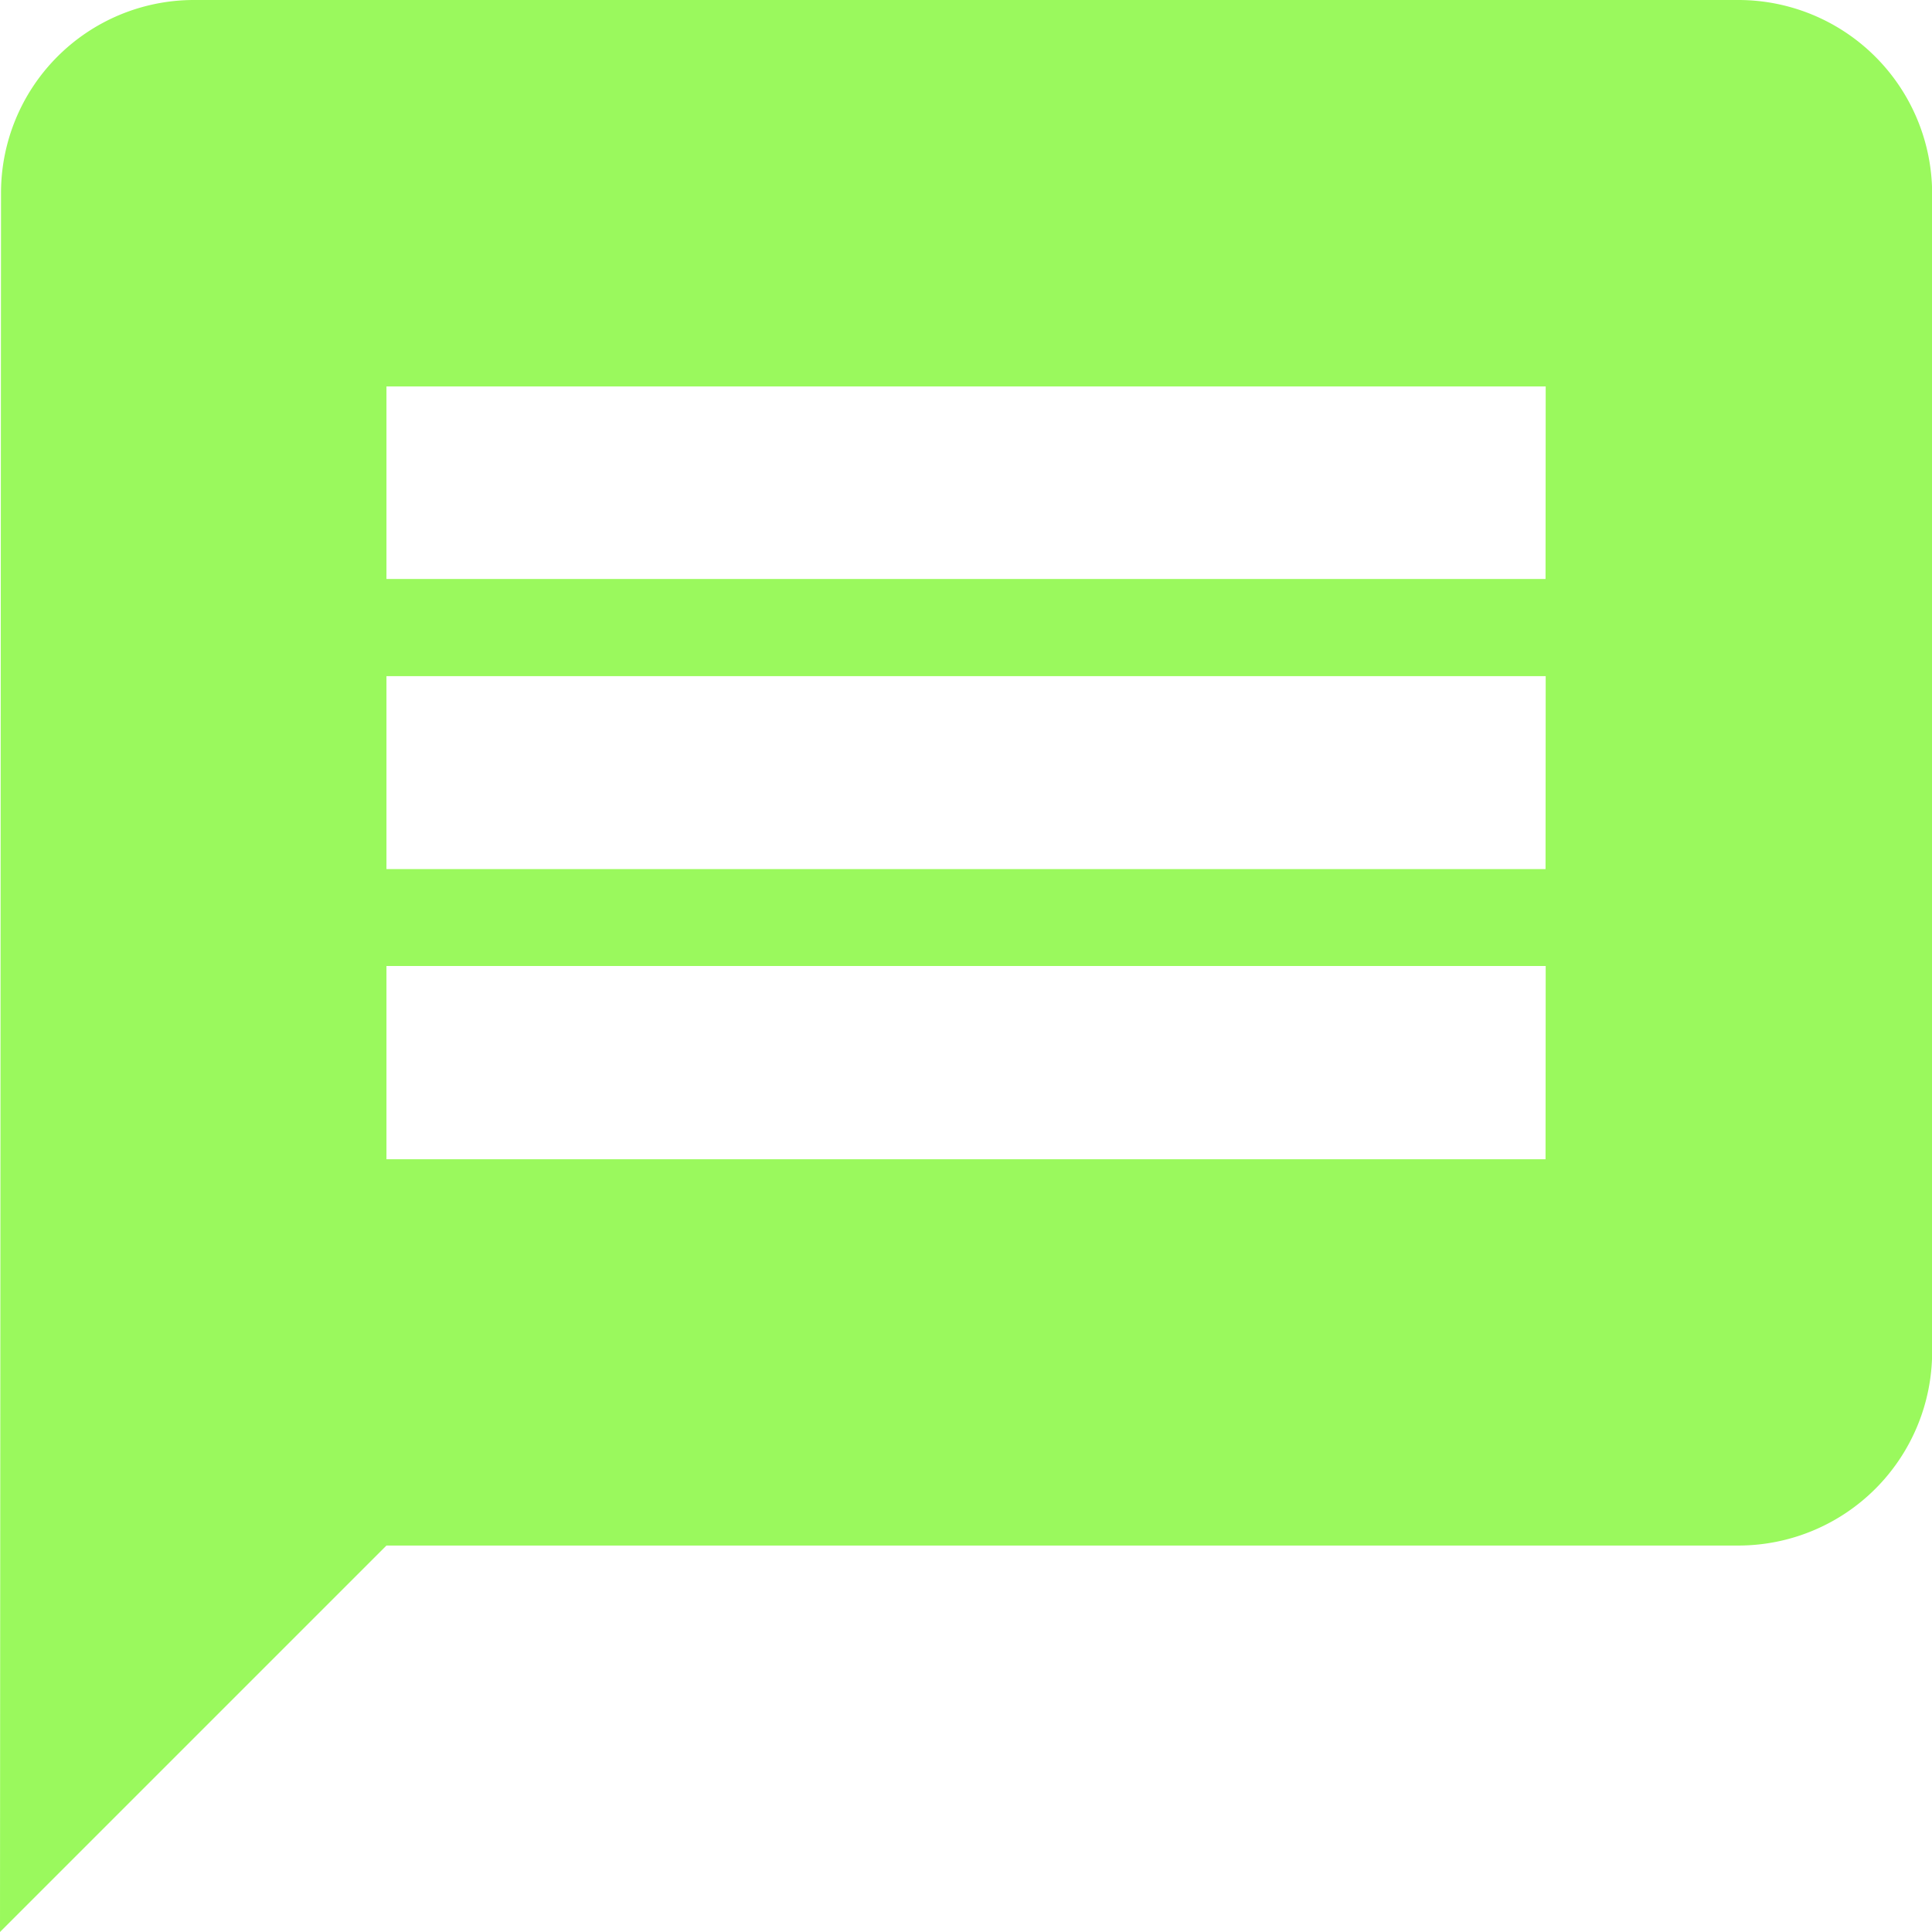 <svg xmlns="http://www.w3.org/2000/svg" width="13.318" height="13.318" viewBox="0 0 13.318 13.318">
  <path id="Icon_material-message" data-name="Icon material-message" d="M14.986,3H4.332A1.33,1.33,0,0,0,3.007,4.332L3,16.318l2.664-2.664h9.323a1.336,1.336,0,0,0,1.332-1.332V4.332A1.336,1.336,0,0,0,14.986,3Zm-1.332,7.991H5.664V9.659h7.991Zm0-2H5.664V7.661h7.991Zm0-2H5.664V5.664h7.991Z" transform="translate(-3 -3)" fill="#9AF95D"/>
</svg>
